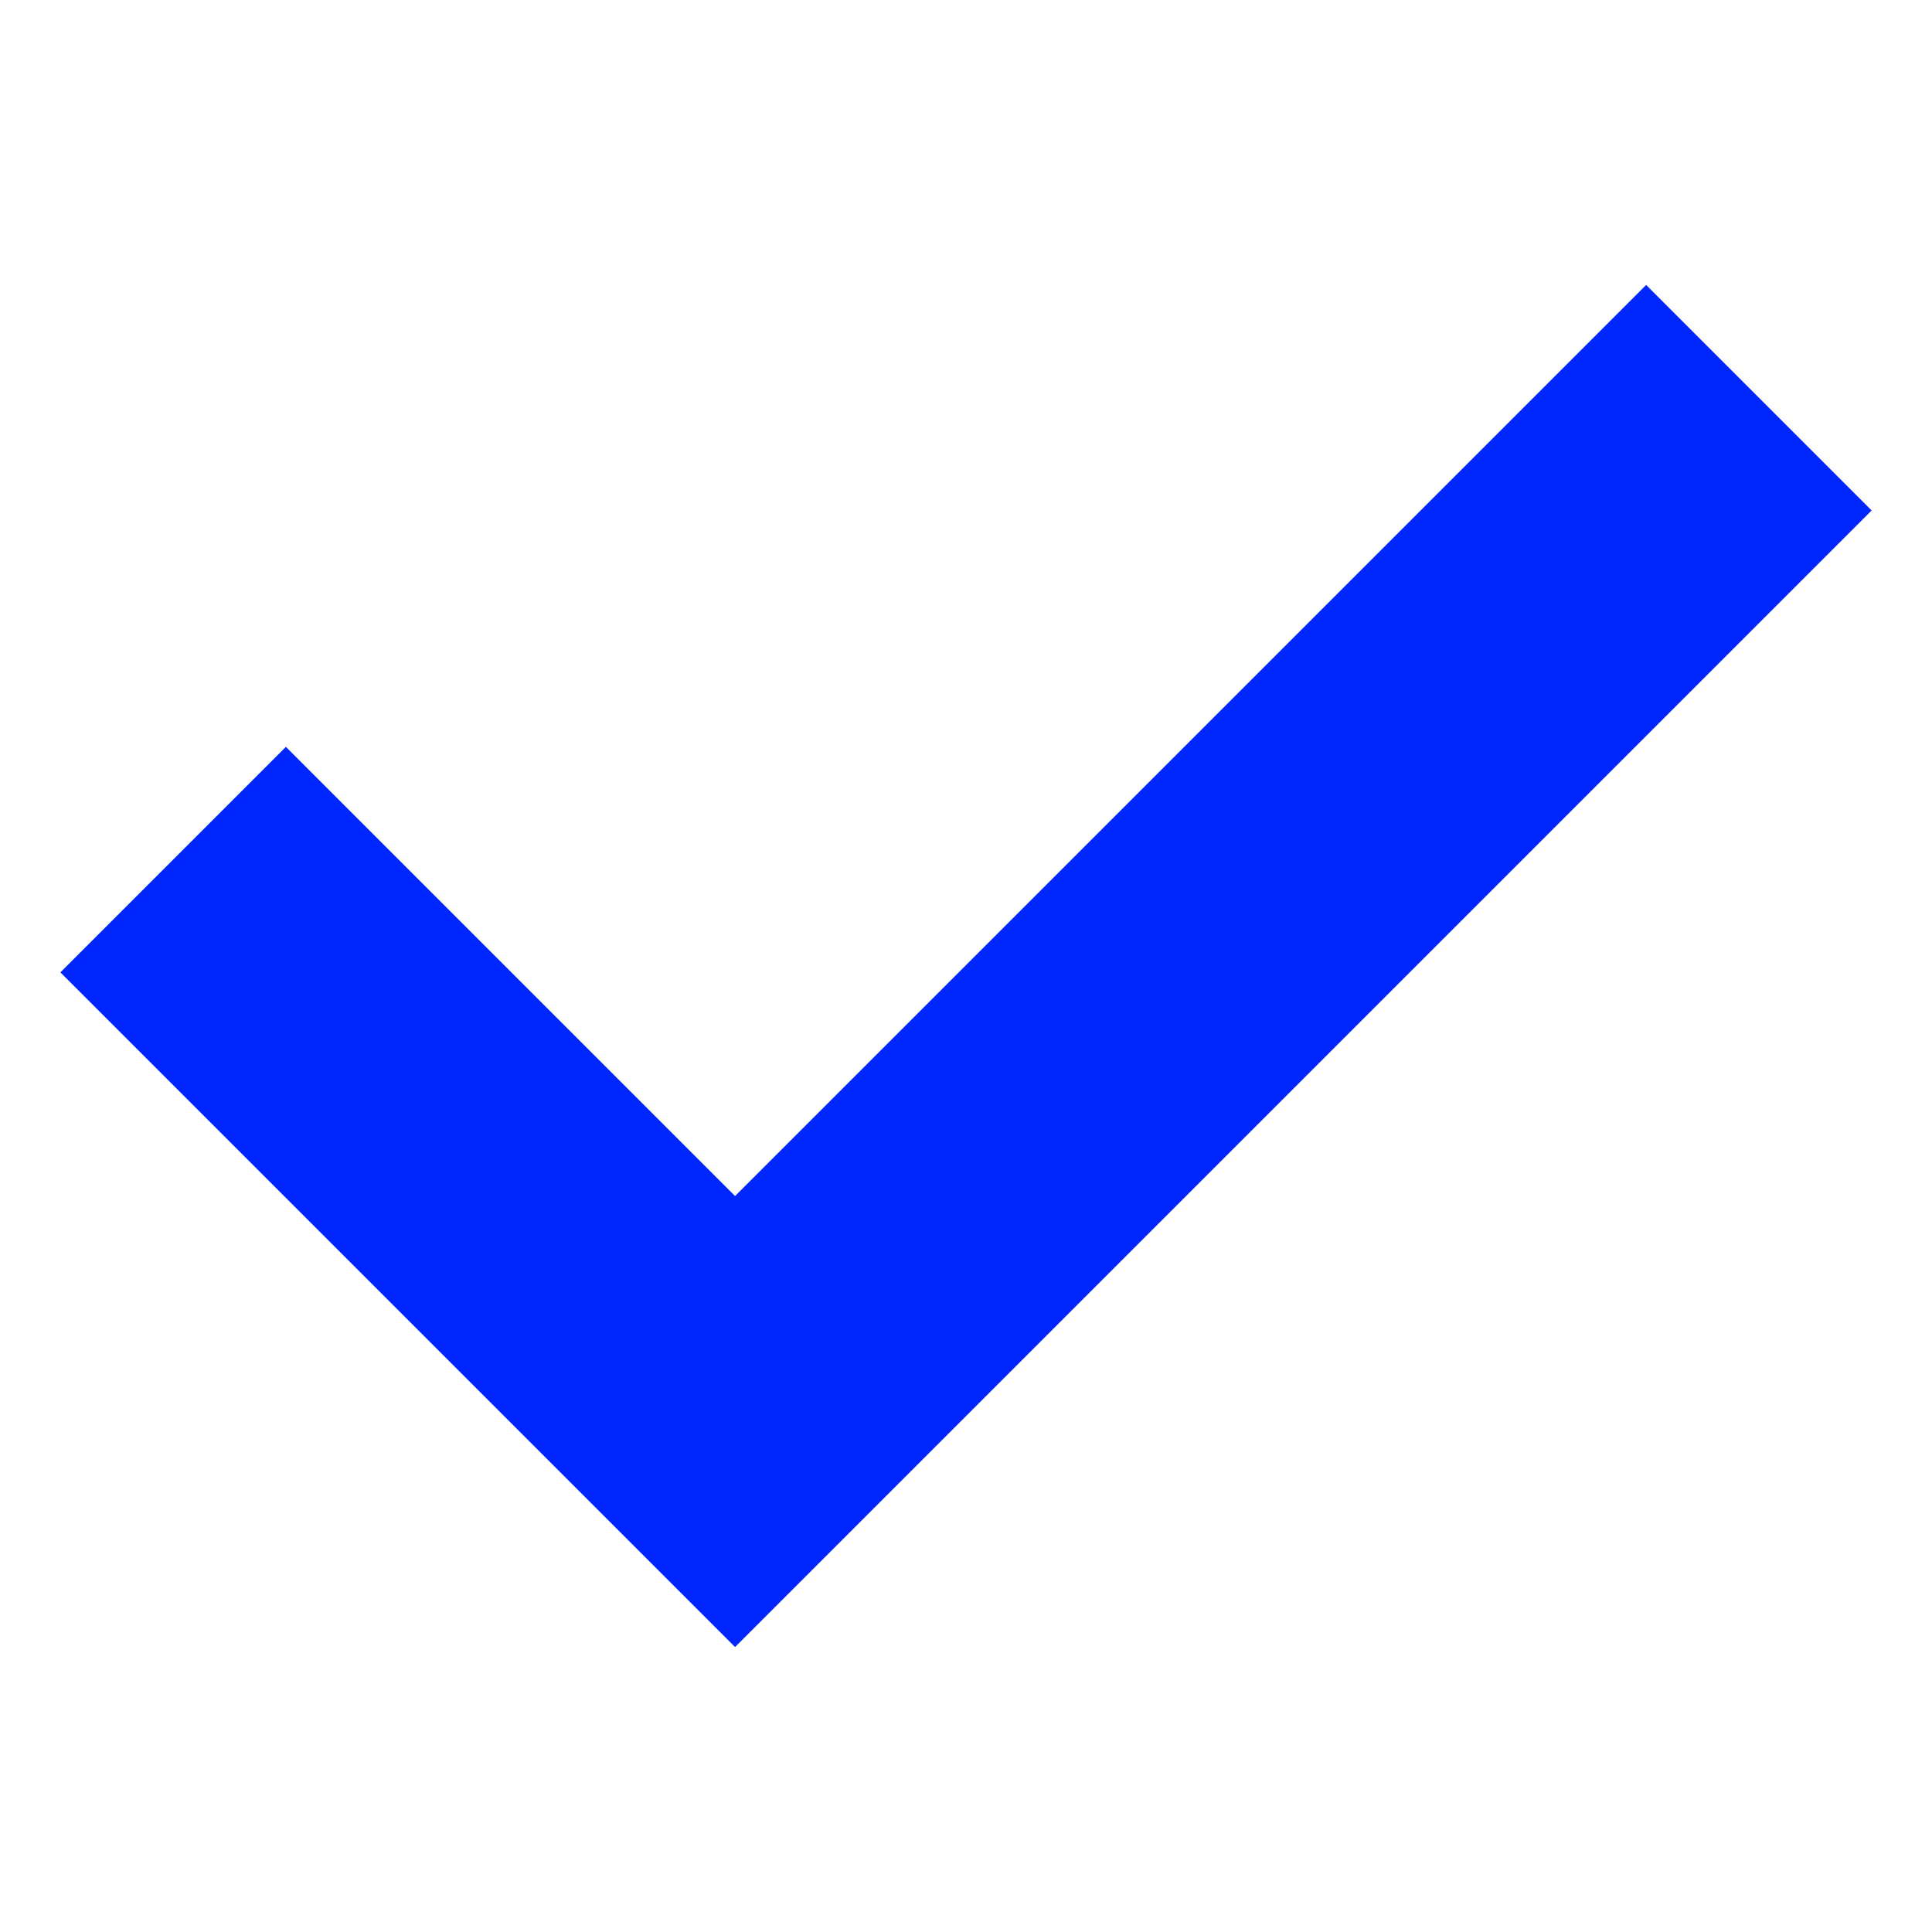 <?xml version="1.0" encoding="UTF-8"?> <svg xmlns="http://www.w3.org/2000/svg" xmlns:xlink="http://www.w3.org/1999/xlink" version="1.1" width="512" height="512" x="0" y="0" viewBox="0 0 512 512" style="enable-background:new 0 0 512 512" xml:space="preserve" class=""><g><path fill-rule="evenodd" d="m16 257.687 178.795 178.795L496 135.277l-59.759-59.759-241.446 241.446L75.759 197.928z" fill="#0026fe" opacity="1" data-original="#000000"></path></g></svg> 